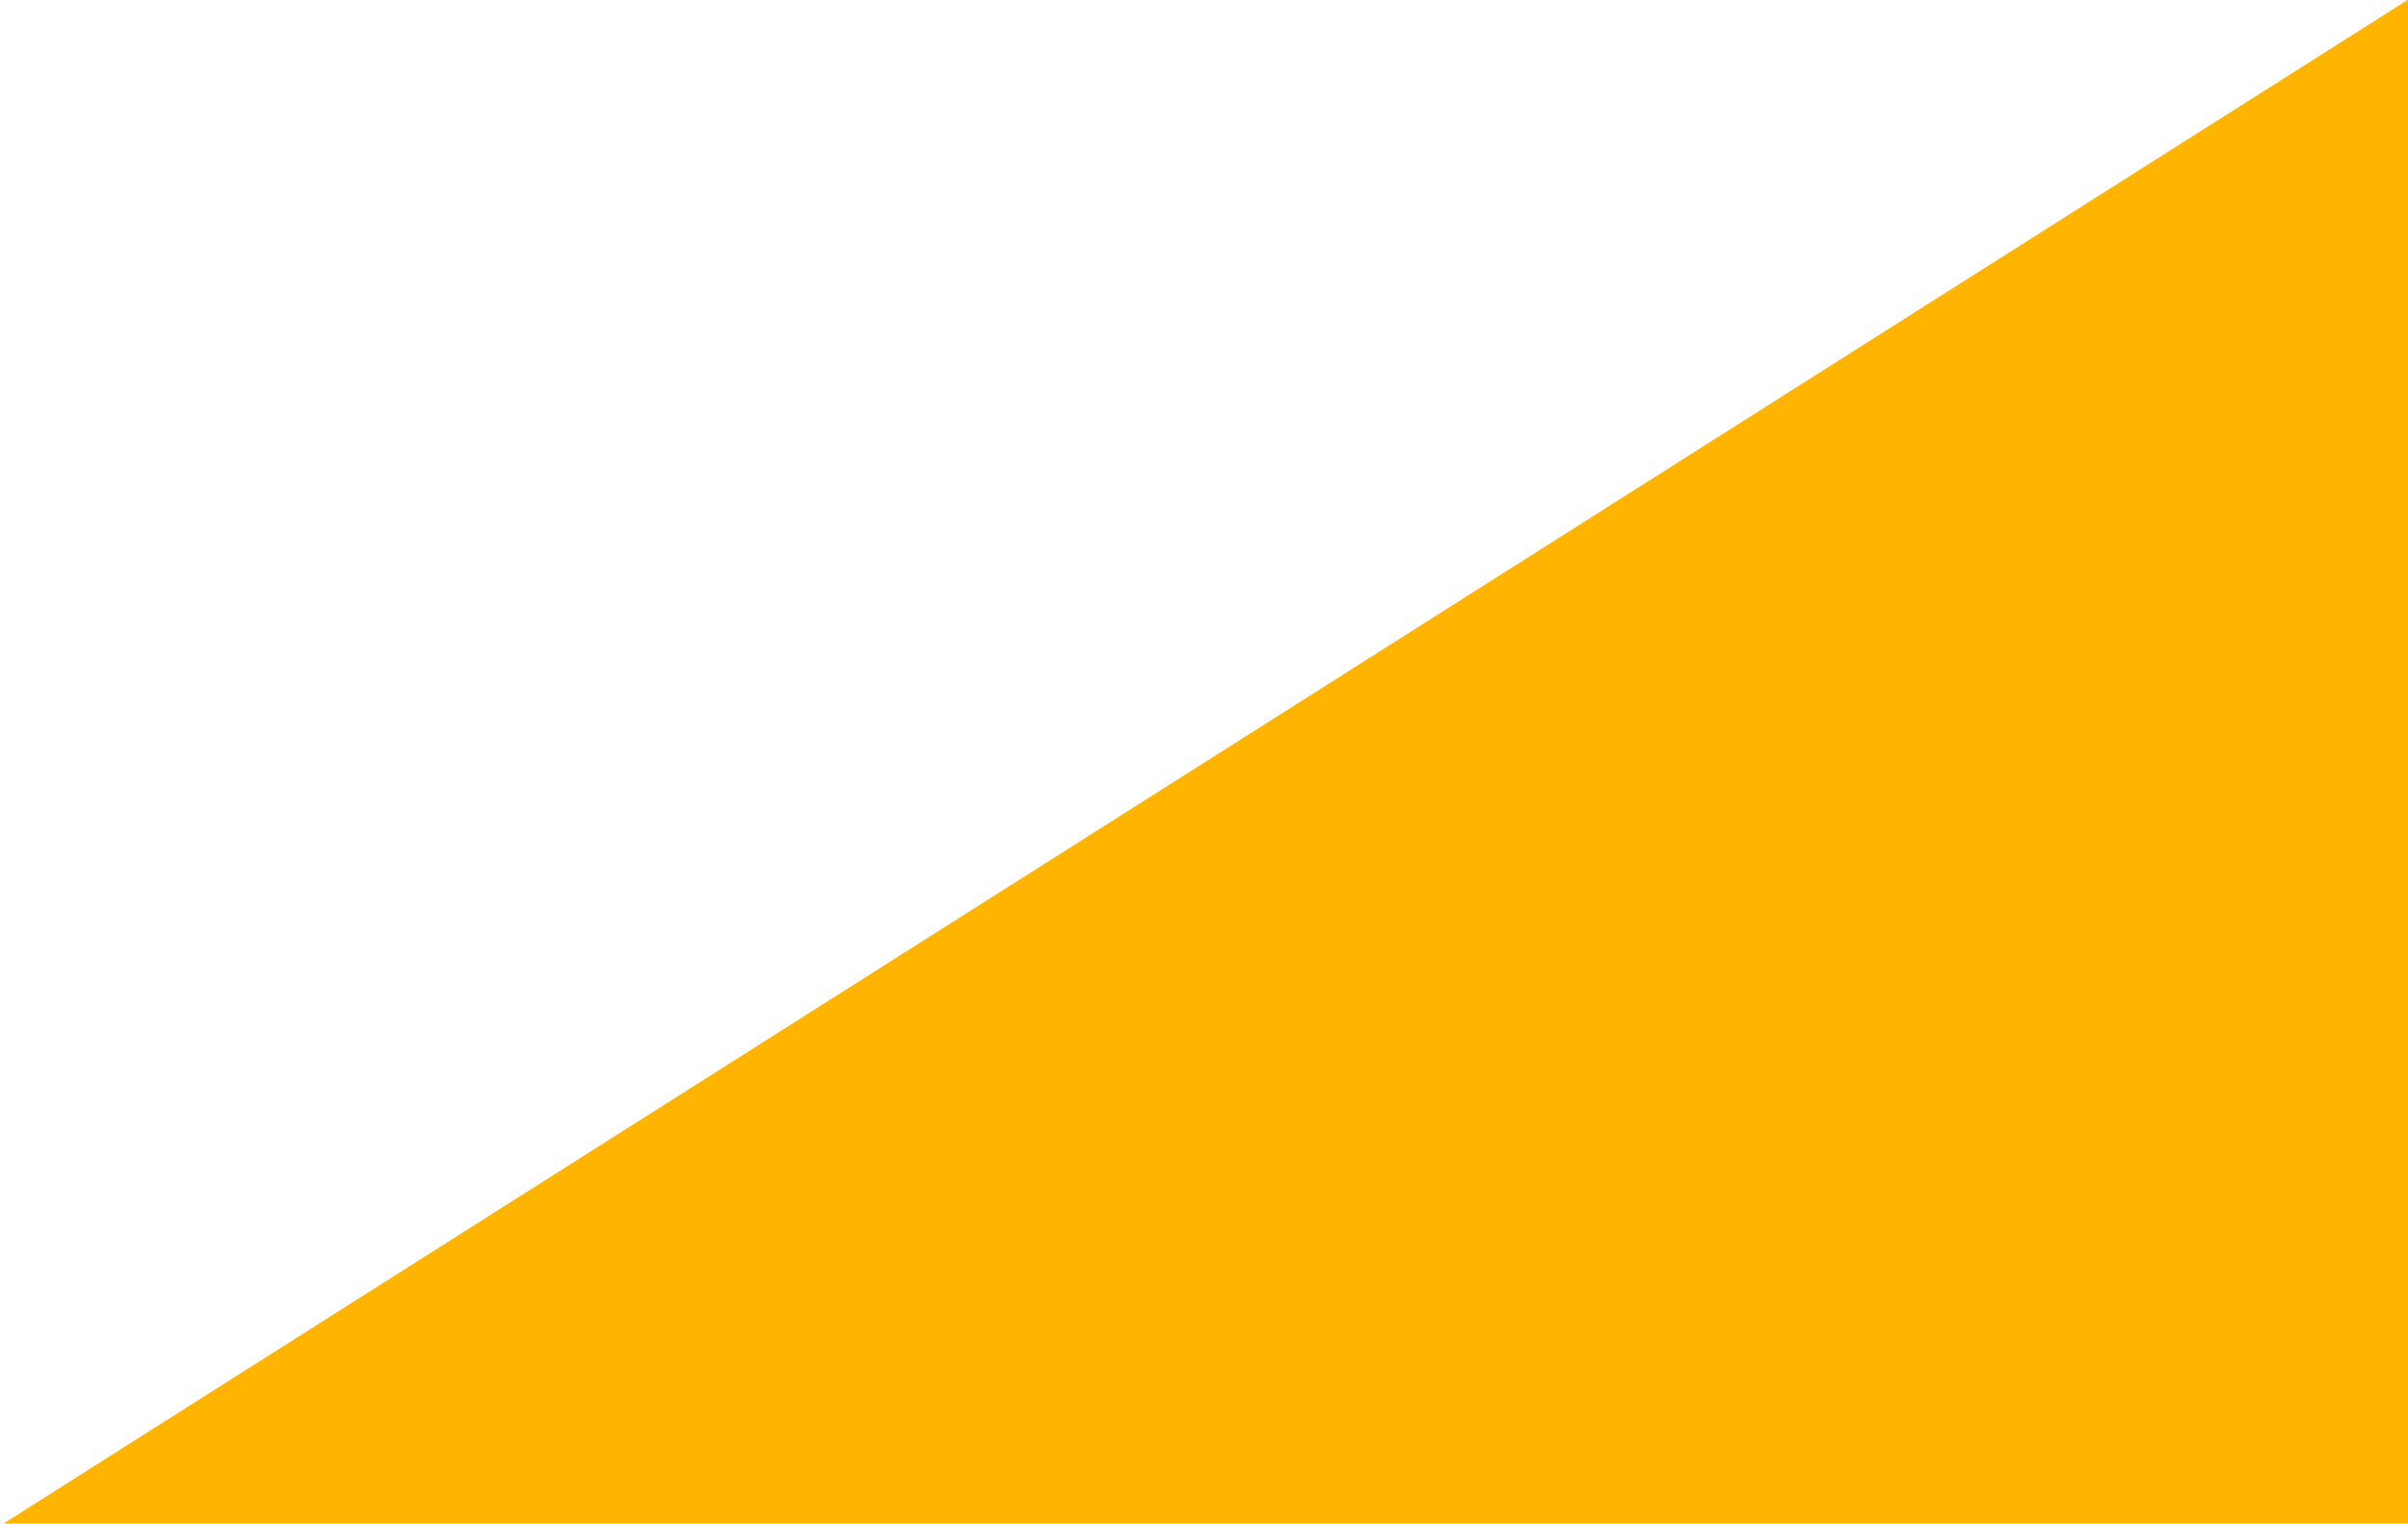 <svg width="490" height="310" viewBox="0 0 490 310" fill="none" xmlns="http://www.w3.org/2000/svg">
<path fill-rule="evenodd" clip-rule="evenodd" d="M-230 1108H613V-78L-230 456.172V1108Z" fill="url(#paint0_linear_5608_3529)"/>
<defs>
<linearGradient id="paint0_linear_5608_3529" x1="72566.4" y1="36471" x2="72566.4" y2="8424.43" gradientUnits="userSpaceOnUse">
<stop stop-color="#FFB500" stop-opacity="0.2"/>
<stop offset="1" stop-color="#FFB500"/>
</linearGradient>
</defs>
</svg>

